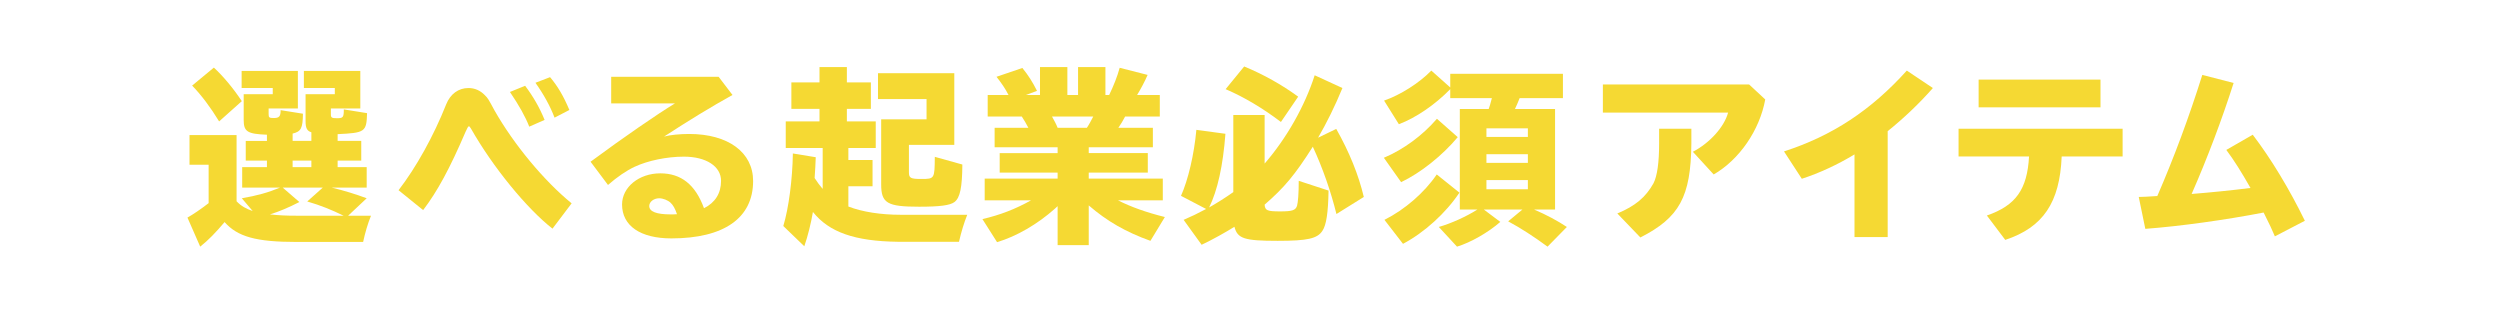<?xml version="1.0" encoding="UTF-8"?>
<svg id="_レイヤー_2" data-name="レイヤー 2" xmlns="http://www.w3.org/2000/svg" width="800" height="100" viewBox="0 0 800 100">
  <defs>
    <style>
      .cls-1 {
        fill: none;
      }

      .cls-2 {
        fill: #f5d933;
      }
    </style>
  </defs>
  <g id="_レイヤー_1-2" data-name="レイヤー 1">
    <g>
      <path class="cls-2" d="M75.7,64.408c1.439,1.5,2.999,2.4,5.159,3.12l-3.479-4.08c4.859-.84,8.52-1.86,12.239-3.42h-12.119v-6.54h7.919v-2.1h-6.779v-6.299h6.779v-1.98c-6.239-.24-7.439-.96-7.439-4.74v-8.22h9.3v-1.98h-9.96v-5.46h18v12h-9.36v1.8c0,1.08.181,1.26,1.62,1.26,1.74,0,2.22-.48,2.22-2.52l7.14,1.14c-.06,4.68-.6,5.7-3.3,6.359v2.34h6v-2.76c-1.38-.42-1.859-1.32-1.859-3.54v-8.64h9.359v-1.98h-9.899v-5.46h18.059v12h-9.419v1.92c0,1.02.3,1.2,1.92,1.2,1.979,0,2.22-.24,2.22-2.82l7.439,1.2c-.18,6-.6,6.3-9.42,6.72v2.16h7.56v6.299h-7.56v2.1h9.3v6.54h-11.22c4.021.96,7.86,2.16,11.22,3.42l-5.939,5.58h7.319c-1.02,2.46-1.92,5.58-2.52,8.399h-21.299c-12.96,0-18.899-1.68-23.039-6.359-2.88,3.419-5.221,5.819-7.8,7.859l-4.08-9.3c1.92-1.08,4.2-2.64,6.779-4.62v-12.299h-6.119v-9.479h15.06v21.179ZM70.12,38.85c-2.7-4.44-5.76-8.52-8.64-11.46l6.96-5.76c2.939,2.7,6.3,6.72,8.939,10.74l-7.26,6.48ZM109.958,69.029c-3.779-1.86-7.319-3.3-11.64-4.56l4.98-4.44h-12.84l5.34,4.62c-3.359,1.74-6.659,3.12-9.42,3.96,2.94.3,4.92.42,8.82.42h14.759ZM93.638,51.389v2.1h6v-2.1h-6Z"/>
      <path class="cls-2" d="M127.54,60.869c5.64-7.32,11.22-17.339,15.239-27.479,1.32-3.3,3.9-5.22,7.14-5.22,1.98,0,3.78.78,5.221,2.28,1.02,1.02,1.079,1.14,3.119,4.92,6.18,10.859,15.779,22.439,24.659,29.699l-6.12,8.1c-8.219-6.42-19.079-19.679-26.099-32.039-.359-.54-.479-.72-.66-.72q-.3,0-1.02,1.68c-5.1,11.879-9.12,19.259-13.619,25.139l-7.86-6.36ZM169.358,40.53c-1.2-3.12-3.239-6.78-6.18-11.1l4.86-1.98c2.579,3.42,4.619,6.96,6.239,10.92l-4.92,2.16ZM177.458,37.65c-1.38-3.66-3.54-7.56-6.119-11.16l4.68-1.8c2.399,2.82,4.319,6.06,6.18,10.5l-4.74,2.46Z"/>
      <path class="cls-2" d="M229.958,24.57l4.439,5.82c-6.6,3.66-14.1,8.22-21.899,13.319,1.92-.54,5.04-.84,8.04-.84,12.479,0,20.459,5.88,20.459,15.06,0,11.819-9.3,18.359-26.159,18.359-9.899,0-15.779-4.02-15.779-10.86,0-5.52,5.4-9.959,12.24-9.959,6.659,0,11.219,3.6,13.979,11.16,3.601-1.8,5.46-4.8,5.46-8.76,0-4.62-4.739-7.74-11.879-7.74-5.521,0-11.52,1.26-15.779,3.24-2.58,1.2-5.58,3.24-8.521,5.82l-5.579-7.439c10.56-7.8,21.359-15.239,26.999-18.659h-20.399v-8.52h34.379ZM214.599,64.888c-.9-.84-2.46-1.44-3.66-1.44-1.74,0-3.18,1.14-3.18,2.46,0,1.8,2.279,2.7,6.899,2.7.48,0,1.14,0,1.979-.06-.6-1.8-1.26-2.94-2.039-3.66Z"/>
      <path class="cls-2" d="M271.479,66.089c4.5,1.74,10.439,2.64,16.739,2.64h21.299c-1.02,2.58-1.859,5.28-2.64,8.64h-19.56c-13.799-.18-22.019-3.06-27.179-9.54-.66,3.78-1.62,7.68-2.76,10.979l-6.72-6.479c1.74-5.76,2.939-15,3.06-23.219l7.32,1.2c-.061,1.98-.181,4.14-.36,6.66.96,1.44,1.5,2.22,2.58,3.48v-13.08h-11.819v-8.52h10.799v-4.02h-8.999v-8.459h8.999v-4.92h8.76v4.92h7.68v8.459h-7.68v4.02h9.24v8.52h-8.76v3.84h7.739v8.399h-7.739v6.48ZM290.858,55.169c0,1.8.54,2.1,3.96,2.1,4.26,0,4.26-.06,4.32-7.08l8.819,2.46c-.061,7.32-.72,10.62-2.521,12-1.439,1.08-4.739,1.5-11.339,1.5-10.2,0-12.12-1.14-12.12-7.14v-20.819h14.52v-6.479h-15.539v-8.28h24.419v22.919h-14.52v8.82Z"/>
      <path class="cls-2" d="M360.038,37.29c-.54,1.08-1.439,2.58-2.159,3.6h11.039v6.24h-20.52v1.86h18.899v6.239h-18.899v1.92h23.699v6.96h-14.339c4.14,2.1,8.999,3.84,14.999,5.34l-4.62,7.62c-7.859-2.82-13.919-6.3-19.739-11.339v12.719h-9.959v-12.479l-.84.78c-5.58,4.98-12.3,8.88-18.539,10.74l-4.681-7.379c5.641-1.32,10.5-3.18,15.54-6h-14.819v-6.96h23.339v-1.92h-18.539v-6.239h18.539v-1.86h-20.159v-6.24h10.8c-.601-1.14-1.38-2.52-2.101-3.6h-10.919v-6.9h6.659c-1.02-2.04-2.279-3.84-3.84-5.82l8.28-2.82c1.859,2.28,3.239,4.44,4.68,7.32l-3.54,1.32h4.5v-8.939h8.76v8.939h3.42v-8.939h8.759v8.939h1.2c1.38-2.88,2.58-5.82,3.36-8.7l8.939,2.28c-.9,2.1-2.16,4.439-3.36,6.419h7.26v6.9h-11.1ZM336.639,37.29c.72,1.26,1.38,2.52,1.8,3.6h9.359c.66-.96,1.5-2.52,2.04-3.6h-13.199Z"/>
      <path class="cls-2" d="M394.66,36.81h10.02v15.539c7.02-8.1,12.839-18.359,16.019-28.259l8.88,4.08c-2.34,5.7-5.159,11.399-7.8,15.899l5.82-2.82c4.199,7.439,7.14,14.699,8.819,21.779l-8.76,5.46c-1.74-7.08-4.38-14.699-7.56-21.539-5.7,9-9.119,13.079-15.419,18.539.119,1.86.84,2.16,4.979,2.16,3.899,0,4.92-.36,5.399-1.8.3-1.08.54-3.9.54-7.979l9.54,3.12c-.12,7.14-.72,11.04-1.98,12.9-1.619,2.459-4.739,3.18-14.279,3.18-10.739,0-12.899-.72-13.859-4.5-2.88,1.8-6.84,4.02-10.499,5.76l-5.76-7.979c2.88-1.26,4.26-1.92,7.199-3.48l-8.04-4.2c2.28-5.1,4.2-13.2,4.92-21.119l9.3,1.26c-.78,10.2-2.52,18.12-5.22,23.579,2.22-1.26,5.399-3.24,7.74-4.919v-24.659ZM409.899,39.03c-5.88-4.439-11.7-7.919-17.699-10.5l5.939-7.26c6.239,2.58,11.999,5.82,17.279,9.66l-5.52,8.1Z"/>
      <path class="cls-2" d="M442.839,50.489c6.36-2.7,12.359-7.14,16.979-12.479l6.66,5.88c-4.98,5.94-11.939,11.459-18.119,14.399l-5.521-7.8ZM490.898,67.049c3.96,1.68,7.619,3.66,10.499,5.58l-6.18,6.3c-4.5-3.3-8.579-5.939-12.6-8.1l4.561-3.78h-12.359l5.279,3.96c-3.84,3.36-9.479,6.6-13.859,7.919l-5.819-6.3c3.959-1.14,8.759-3.3,12.359-5.58h-5.64v-32.159h9.239c.36-1.02.42-1.2,1.02-3.48h-13.319v-2.88c-4.92,5.04-11.039,9.18-16.439,11.22l-4.739-7.56c5.22-1.8,11.279-5.64,15.119-9.6l6.06,5.4v-4.38h36.059v7.8h-13.859c-.54,1.32-1.02,2.52-1.5,3.48h12.84v32.159h-6.72ZM443.02,70.348c6.479-3.24,12.779-8.7,16.739-14.52l7.26,5.82c-4.38,6.54-11.16,12.72-18.06,16.379l-5.939-7.68ZM475.659,43.829h13.259v-2.76h-13.259v2.76ZM475.659,52.109h13.259v-2.76h-13.259v2.76ZM475.659,60.569h13.259v-2.939h-13.259v2.939Z"/>
      <path class="cls-2" d="M559.717,27.03l5.16,4.8c-1.8,9.84-8.279,19.259-16.499,23.999l-6.66-7.26c5.399-2.82,10.02-7.919,11.279-12.54h-40.078v-9h46.798ZM541.239,41.19v4.8c-.181,17.039-3.84,23.639-16.319,29.999l-7.38-7.68c5.76-2.4,9.06-5.16,11.579-9.66,1.2-2.34,1.8-6.72,1.8-12.719v-4.74h10.32Z"/>
      <path class="cls-2" d="M593.439,49.409c-5.34,3.24-11.279,6-16.859,7.799l-5.7-8.759c15.42-4.98,27.839-13.14,39.299-25.859l8.34,5.58c-4.08,4.68-9.42,9.779-14.46,13.799v33.899h-10.619v-26.459Z"/>
      <path class="cls-2" d="M679.238,41.19v8.879h-19.499c-.601,14.759-5.94,22.679-18.06,26.699l-5.88-7.8c9.3-3.24,12.899-8.34,13.5-18.899h-22.56v-8.879h52.498ZM672.158,25.47v8.88h-38.998v-8.88h38.998Z"/>
      <path class="cls-2" d="M684.4,63.029c.78,0,3.479-.12,5.939-.3,5.34-12.3,10.14-25.199,14.399-38.758l10.02,2.58c-3.6,11.28-8.339,23.939-13.439,35.519,6.061-.48,12.6-1.14,18.84-1.92-2.94-5.16-5.28-8.879-7.74-12.179l8.46-4.86c5.939,7.8,11.76,17.459,16.68,27.539l-9.6,4.98c-1.021-2.4-1.5-3.42-3.3-7.02l-.301-.6c-12.06,2.34-26.639,4.38-37.858,5.22l-2.1-10.2Z"/>
    </g>
    <rect class="cls-1" width="800" height="100"/>
  </g>
</svg>
